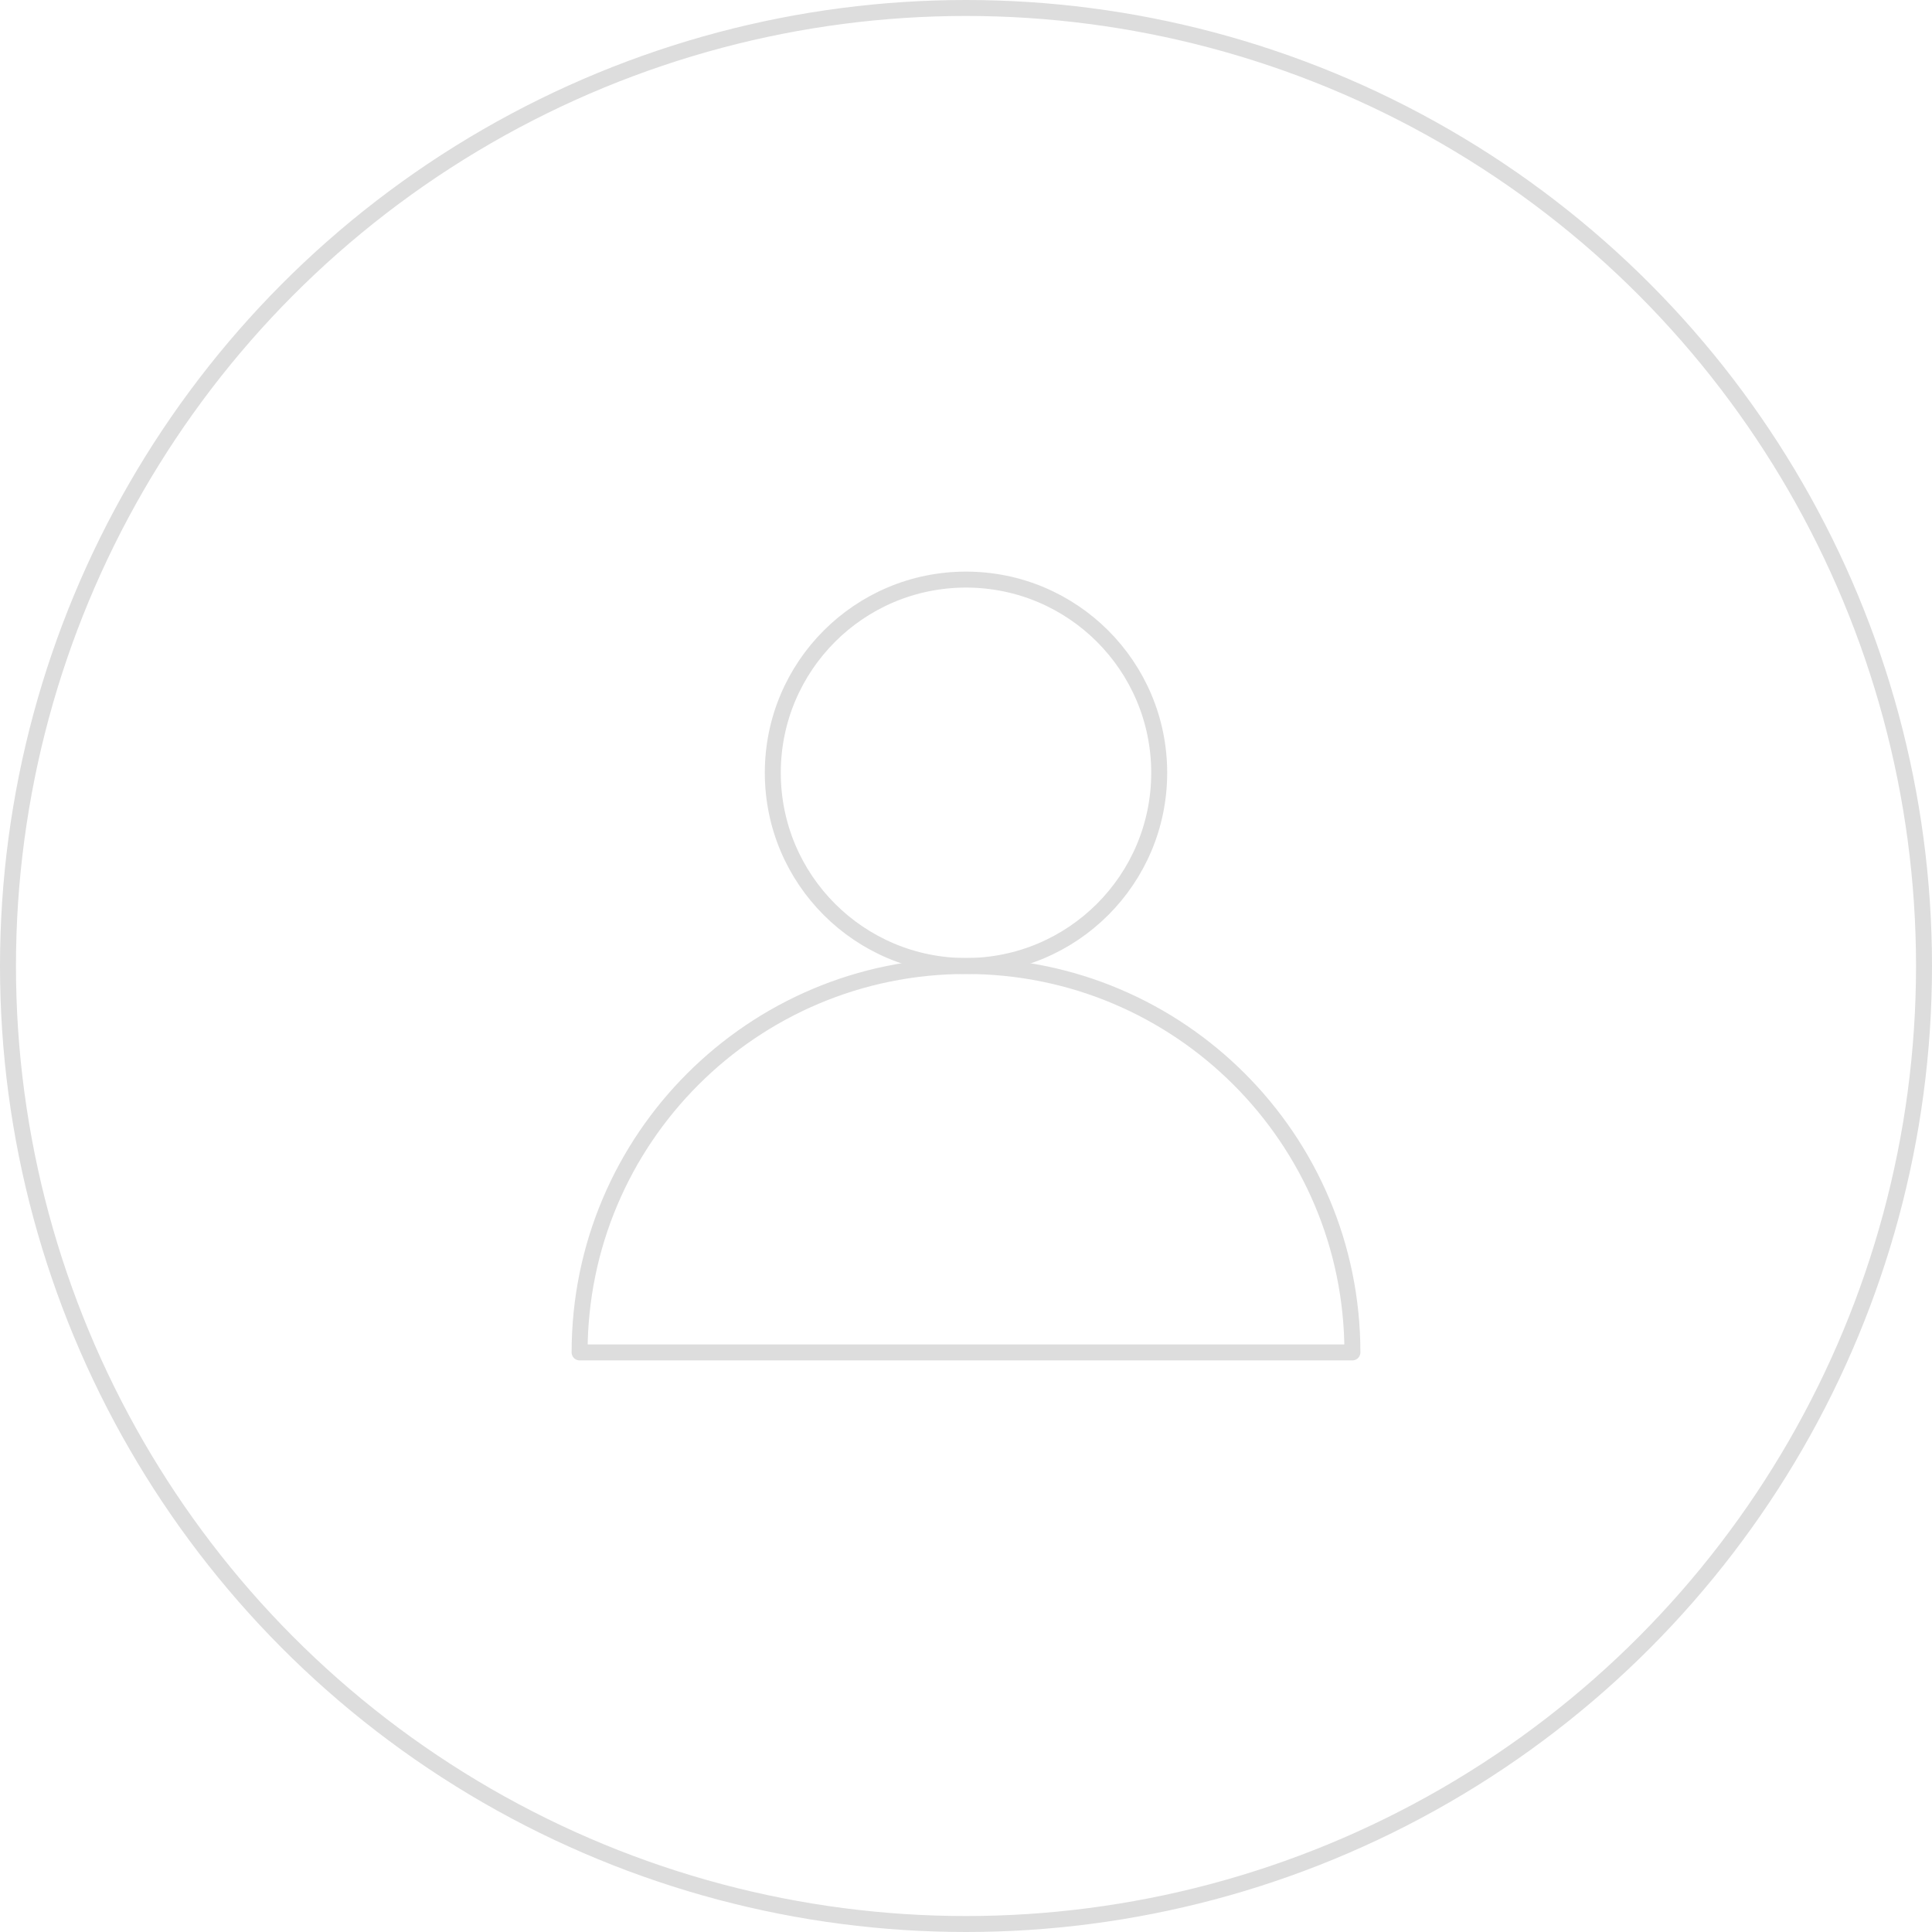 <svg width="121" height="121" viewBox="0 0 121 121" fill="none" xmlns="http://www.w3.org/2000/svg">
<circle cx="60.5" cy="60.5" r="60" stroke="#DDDDDD"/>
<path d="M60.5 60.5C73.865 60.5 84.7 71.335 84.7 84.7H36.3C36.3 71.335 47.135 60.5 60.5 60.5Z" stroke="#DDDDDD" stroke-linejoin="round"/>
<path fill-rule="evenodd" clip-rule="evenodd" d="M60.5 60.5C67.183 60.5 72.6 55.083 72.6 48.4C72.6 41.717 67.183 36.3 60.5 36.3C53.817 36.3 48.4 41.717 48.4 48.4C48.4 55.083 53.817 60.5 60.5 60.5Z" stroke="#DDDDDD"/>
</svg>
